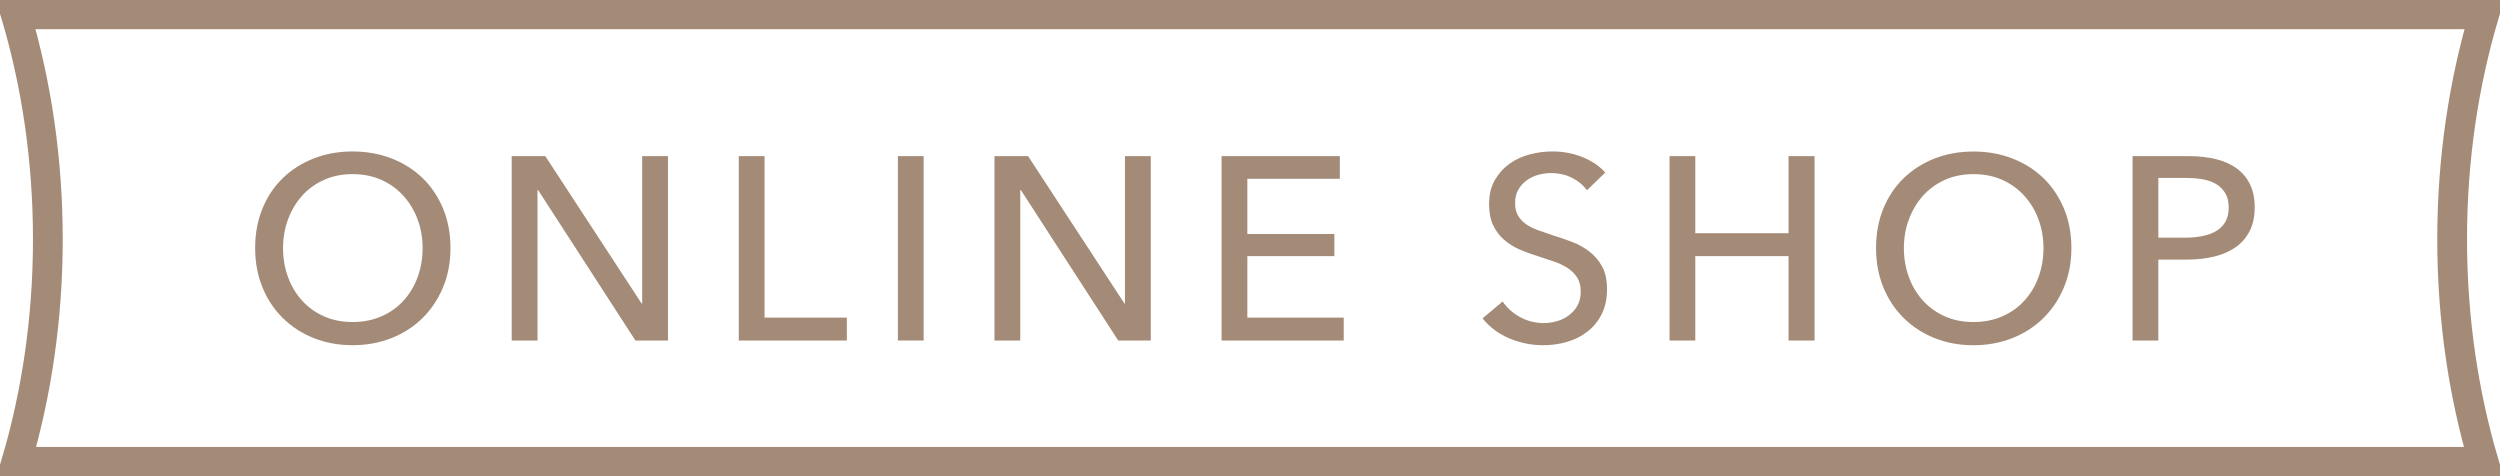 <?xml version="1.0" encoding="utf-8"?>
<!-- Generator: Adobe Illustrator 16.0.3, SVG Export Plug-In . SVG Version: 6.00 Build 0)  -->
<!DOCTYPE svg PUBLIC "-//W3C//DTD SVG 1.1//EN" "http://www.w3.org/Graphics/SVG/1.1/DTD/svg11.dtd">
<svg version="1.1" id="レイヤー_1" xmlns="http://www.w3.org/2000/svg" xmlns:xlink="http://www.w3.org/1999/xlink" x="0px"
	 y="0px" width="84px" height="16px" viewBox="0 0 84 16" enable-background="new 0 0 84 16" xml:space="preserve">
<g>
	<path fill="none" stroke="#A48B78" stroke-miterlimit="10" d="M0.53,0.482c0.685,2.3,1.078,4.853,1.078,7.554
		c0,2.674-0.384,5.201-1.056,7.481h82.896c-0.671-2.28-1.056-4.808-1.056-7.481c0-2.701,0.393-5.254,1.078-7.554H0.53z"/>
	<g>
		<path fill="#A48B78" d="M15.136,8.335c0,0.479-0.083,0.918-0.249,1.317c-0.167,0.399-0.396,0.744-0.687,1.032
			c-0.292,0.288-0.64,0.514-1.041,0.674c-0.404,0.16-0.841,0.241-1.313,0.241c-0.473,0-0.909-0.081-1.309-0.241
			s-0.745-0.386-1.037-0.674c-0.292-0.288-0.52-0.633-0.683-1.032C8.655,9.253,8.573,8.813,8.573,8.335
			c0-0.484,0.082-0.926,0.245-1.325C8.981,6.61,9.209,6.269,9.501,5.985c0.292-0.282,0.637-0.503,1.037-0.66
			s0.836-0.236,1.309-0.236c0.472,0,0.909,0.079,1.313,0.236c0.401,0.157,0.749,0.378,1.041,0.66
			c0.291,0.283,0.52,0.625,0.687,1.024C15.053,7.409,15.136,7.851,15.136,8.335z M14.2,8.335c0-0.338-0.056-0.657-0.166-0.958
			c-0.111-0.301-0.27-0.564-0.474-0.792c-0.204-0.228-0.45-0.406-0.739-0.538c-0.289-0.131-0.615-0.196-0.976-0.196
			c-0.356,0-0.678,0.065-0.967,0.196c-0.289,0.132-0.534,0.311-0.735,0.538S9.787,7.076,9.676,7.377S9.51,7.997,9.51,8.335
			c0,0.344,0.055,0.668,0.166,0.971c0.111,0.305,0.268,0.568,0.473,0.792c0.204,0.226,0.449,0.402,0.735,0.53
			s0.606,0.192,0.963,0.192c0.355,0,0.679-0.064,0.971-0.192c0.292-0.128,0.54-0.305,0.743-0.53
			c0.204-0.224,0.362-0.487,0.474-0.792C14.144,9.003,14.2,8.679,14.2,8.335z"/>
		<path fill="#A48B78" d="M21.559,10.199h0.018V5.246h0.867v6.195h-1.094l-3.272-5.058h-0.018v5.058h-0.867V5.246h1.129
			L21.559,10.199z"/>
		<path fill="#A48B78" d="M25.689,10.672h2.765v0.77h-3.631V5.246h0.866V10.672z"/>
		<path fill="#A48B78" d="M31.035,11.441h-0.866V5.246h0.866V11.441z"/>
		<path fill="#A48B78" d="M37.782,10.199h0.017V5.246h0.867v6.195h-1.094l-3.273-5.058h-0.018v5.058h-0.867V5.246h1.129
			L37.782,10.199z"/>
		<path fill="#A48B78" d="M41.911,10.672h3.238v0.77h-4.104V5.246h3.973v0.762h-3.107v1.855h2.924v0.742h-2.924V10.672z"/>
		<path fill="#A48B78" d="M53.321,6.393c-0.121-0.17-0.287-0.308-0.497-0.416c-0.21-0.107-0.447-0.161-0.709-0.161
			c-0.141,0-0.282,0.019-0.425,0.057s-0.273,0.1-0.389,0.184c-0.117,0.085-0.213,0.189-0.285,0.315
			c-0.073,0.125-0.109,0.274-0.109,0.45c0,0.17,0.033,0.311,0.101,0.425c0.067,0.113,0.157,0.21,0.271,0.288
			c0.113,0.079,0.247,0.146,0.402,0.201s0.319,0.113,0.494,0.171c0.21,0.064,0.423,0.138,0.64,0.219
			c0.216,0.082,0.41,0.189,0.586,0.324c0.175,0.134,0.318,0.302,0.429,0.503s0.166,0.457,0.166,0.766c0,0.321-0.06,0.6-0.179,0.836
			c-0.12,0.236-0.279,0.432-0.479,0.586c-0.197,0.155-0.426,0.27-0.686,0.346S52.126,11.6,51.853,11.6
			c-0.391,0-0.77-0.076-1.133-0.228c-0.365-0.152-0.666-0.377-0.906-0.674l0.674-0.569c0.146,0.216,0.342,0.392,0.587,0.525
			c0.244,0.134,0.51,0.201,0.796,0.201c0.146,0,0.291-0.021,0.438-0.062c0.145-0.04,0.277-0.104,0.398-0.193
			c0.119-0.087,0.217-0.195,0.293-0.327c0.075-0.131,0.113-0.29,0.113-0.477s-0.039-0.343-0.118-0.469
			c-0.079-0.125-0.186-0.232-0.319-0.319c-0.135-0.088-0.289-0.162-0.469-0.223c-0.178-0.062-0.365-0.124-0.563-0.188
			c-0.199-0.059-0.394-0.13-0.587-0.214c-0.191-0.085-0.364-0.192-0.517-0.324c-0.151-0.131-0.273-0.294-0.367-0.485
			c-0.093-0.192-0.14-0.432-0.14-0.718c0-0.31,0.063-0.574,0.188-0.796c0.127-0.223,0.289-0.405,0.49-0.552
			c0.201-0.146,0.43-0.252,0.683-0.319c0.254-0.067,0.509-0.101,0.767-0.101c0.361,0,0.699,0.064,1.015,0.192
			c0.315,0.129,0.568,0.301,0.761,0.517L53.321,6.393z"/>
		<path fill="#A48B78" d="M56.097,5.246h0.865v2.59h3.133v-2.59h0.875v6.195h-0.875V8.605h-3.133v2.836h-0.865V5.246z"/>
		<path fill="#A48B78" d="M69.599,8.335c0,0.479-0.084,0.918-0.25,1.317s-0.396,0.744-0.688,1.032s-0.639,0.514-1.041,0.674
			S66.78,11.6,66.308,11.6s-0.908-0.081-1.309-0.241c-0.398-0.16-0.744-0.386-1.036-0.674s-0.52-0.633-0.683-1.032
			s-0.245-0.839-0.245-1.317c0-0.484,0.082-0.926,0.245-1.325s0.391-0.741,0.683-1.024c0.292-0.282,0.638-0.503,1.036-0.66
			c0.4-0.157,0.836-0.236,1.309-0.236s0.91,0.079,1.313,0.236s0.75,0.378,1.041,0.66c0.291,0.283,0.521,0.625,0.688,1.024
			S69.599,7.851,69.599,8.335z M68.661,8.335c0-0.338-0.056-0.657-0.166-0.958c-0.109-0.301-0.269-0.564-0.473-0.792
			c-0.203-0.228-0.451-0.406-0.738-0.538c-0.29-0.131-0.615-0.196-0.977-0.196c-0.355,0-0.678,0.065-0.967,0.196
			c-0.289,0.132-0.533,0.311-0.735,0.538c-0.2,0.228-0.356,0.491-0.468,0.792s-0.166,0.62-0.166,0.958
			c0,0.344,0.055,0.668,0.166,0.971c0.111,0.305,0.269,0.568,0.473,0.792c0.204,0.226,0.449,0.402,0.734,0.53
			c0.286,0.128,0.607,0.192,0.963,0.192s0.68-0.064,0.972-0.192s0.54-0.305,0.743-0.53c0.204-0.224,0.363-0.487,0.473-0.792
			C68.605,9.003,68.661,8.679,68.661,8.335z"/>
		<path fill="#A48B78" d="M71.654,5.246h1.89c0.333,0,0.637,0.034,0.91,0.101c0.274,0.067,0.508,0.171,0.7,0.312
			c0.192,0.14,0.341,0.317,0.446,0.533s0.158,0.476,0.158,0.779c0,0.309-0.057,0.574-0.171,0.795
			c-0.114,0.223-0.271,0.403-0.473,0.543c-0.201,0.141-0.44,0.244-0.718,0.312c-0.277,0.066-0.576,0.101-0.896,0.101h-0.98v2.721
			h-0.866V5.246z M72.521,7.985h0.918c0.211,0,0.404-0.019,0.582-0.057c0.179-0.039,0.332-0.097,0.461-0.175
			c0.127-0.08,0.227-0.183,0.297-0.312c0.07-0.128,0.105-0.285,0.105-0.472c0-0.188-0.037-0.343-0.11-0.469
			c-0.073-0.125-0.172-0.229-0.297-0.306c-0.126-0.079-0.276-0.135-0.451-0.167c-0.175-0.031-0.364-0.048-0.569-0.048h-0.936V7.985z
			"/>
	</g>
</g>
</svg>
